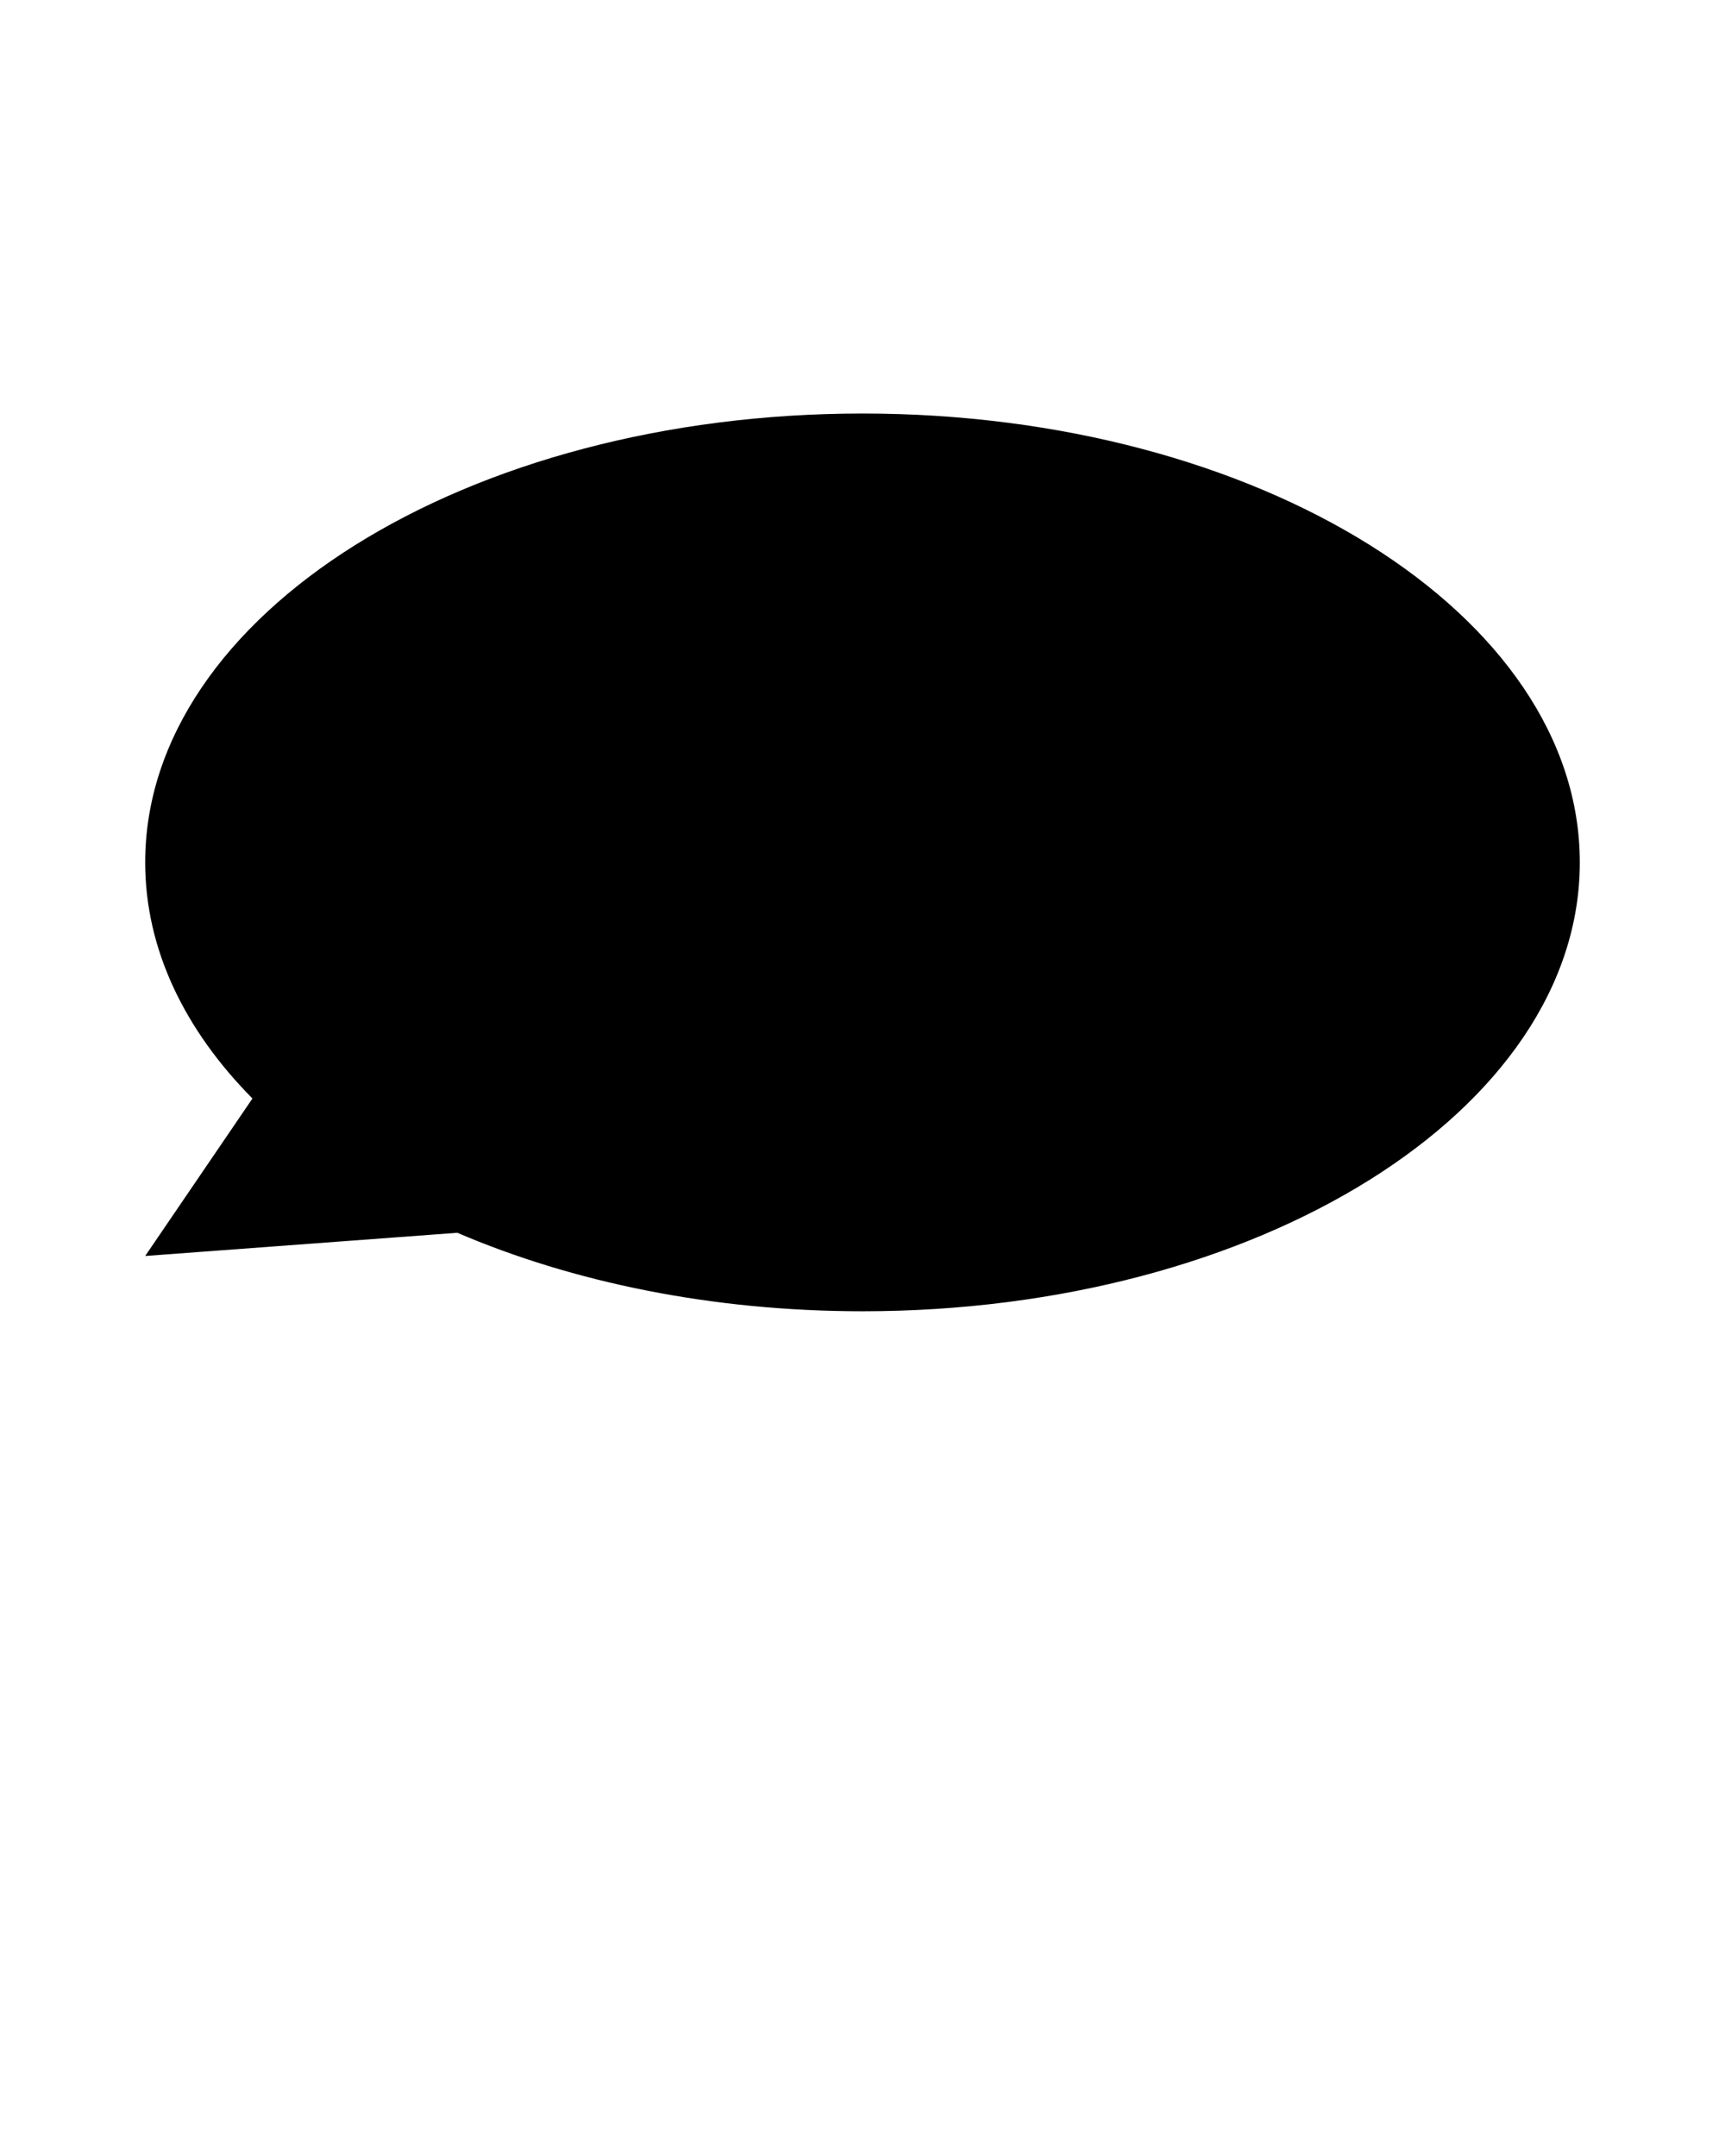 <?xml version="1.0"?>
<svg xmlns="http://www.w3.org/2000/svg" xmlns:xlink="http://www.w3.org/1999/xlink" version="1.1" x="0px" y="0px" viewBox="0 0 100 125" enable-background="new 0 0 100 100" xml:space="preserve" width="100" height="125"><path d="M50,23.975C27.035,23.975,8.417,35.626,8.417,50c0,5.023,2.28,9.711,6.218,13.688l-6.218,9.131l18.096-1.345  c6.684,2.868,14.771,4.55,23.487,4.55c22.966,0,41.583-11.651,41.583-26.024C91.583,35.626,72.966,23.975,50,23.975z"></path></svg>